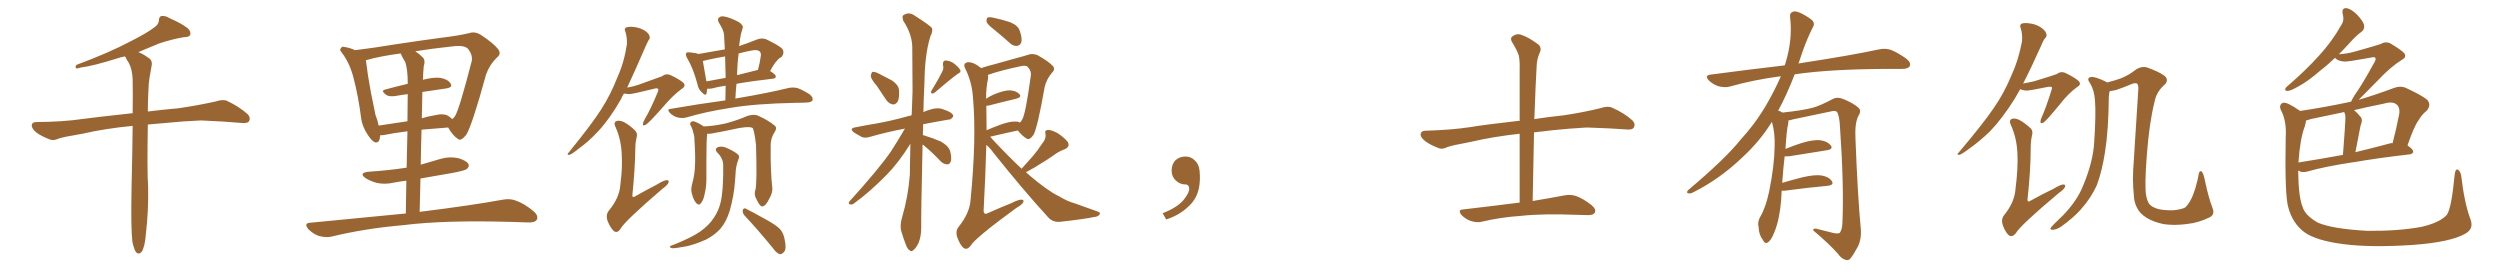 <svg xmlns="http://www.w3.org/2000/svg" xmlns:xlink="http://www.w3.org/1999/xlink" width="1350" height="150"><path fill="#996633" padding="10" d="M71.48 130.52L71.48 130.52L71.48 130.52Q70.61 123.19 71.04 101.07L71.04 101.07Q71.48 82.62 71.63 67.97L71.63 67.97Q56.54 69.43 44.53 72.22L44.53 72.22Q33.98 73.97 31.64 74.85L31.64 74.85Q29.00 76.03 27.25 75.44L27.25 75.44Q22.56 73.68 19.92 71.78L19.92 71.78Q17.14 69.58 17.14 67.68L17.14 67.68Q17.29 65.92 19.48 65.92L19.48 65.92Q34.28 65.77 44.09 64.31L44.09 64.31Q53.03 63.13 70.61 61.23L70.61 61.23Q71.04 61.08 71.63 61.23L71.63 61.23Q71.78 51.12 71.63 43.07L71.63 43.07Q71.48 37.65 69.58 33.98L69.58 33.98Q68.41 32.37 67.82 30.91L67.82 30.91Q67.53 30.62 67.38 30.47L67.38 30.47Q65.19 30.91 63.43 31.49L63.43 31.49Q50.39 35.60 43.65 36.47L43.65 36.47Q41.89 37.06 41.31 36.91L41.31 36.91Q40.28 36.47 41.31 35.01L41.31 35.01Q58.74 28.56 70.31 22.41L70.31 22.41Q79.39 17.87 83.50 14.65L83.50 14.65Q85.69 13.18 85.84 10.84L85.84 10.84Q85.84 9.08 87.16 8.64L87.16 8.64Q89.21 8.35 91.55 9.81L91.55 9.81Q98.29 12.74 101.51 15.38L101.51 15.38Q103.27 17.14 102.69 18.90L102.69 18.90Q102.10 20.07 99.32 20.07L99.32 20.07Q93.16 21.09 85.99 23.44L85.99 23.44Q80.57 25.78 74.71 28.13L74.71 28.13Q77.05 29.00 80.13 31.20L80.13 31.20Q82.47 32.67 81.88 35.45L81.88 35.45Q81.30 38.53 80.71 42.19L80.71 42.19Q80.27 44.68 80.13 49.22L80.13 49.22Q79.83 54.93 79.83 60.21L79.83 60.21Q86.72 59.33 96.39 58.45L96.39 58.45Q106.64 56.98 116.46 54.79L116.46 54.79Q120.41 53.47 122.61 54.49L122.61 54.49Q129.20 57.57 133.74 61.67L133.74 61.67Q135.50 63.57 134.47 65.48L134.47 65.48Q133.59 66.80 129.93 66.36L129.93 66.36Q122.31 65.63 108.54 65.04L108.54 65.04Q98.29 65.48 89.94 66.36L89.94 66.36Q84.81 66.80 79.83 67.24L79.83 67.24Q79.39 92.87 79.98 100.93L79.98 100.93Q80.27 113.53 78.81 125.98L78.81 125.98Q78.37 131.40 77.49 133.74L77.49 133.74Q76.76 136.23 75.44 136.82L75.44 136.82Q74.27 137.11 73.39 136.08L73.39 136.08Q72.36 134.62 71.48 130.52ZM219.14 115.28L219.14 115.28Q219.29 105.62 219.43 97.56L219.43 97.56Q215.92 98.00 212.84 98.58L212.84 98.58Q207.86 99.76 203.32 98.73L203.32 98.73Q199.80 97.71 197.46 96.24L197.46 96.24Q193.36 93.31 199.22 92.72L199.22 92.72Q210.21 91.99 219.58 90.53L219.58 90.53Q219.87 79.25 220.02 70.90L220.02 70.90Q211.96 71.92 207.13 72.95L207.13 72.95Q206.10 73.10 205.22 73.10L205.22 73.10Q205.22 77.34 202.59 76.90L202.59 76.90Q200.98 76.32 198.78 73.10L198.78 73.10Q195.56 68.41 194.97 63.43L194.97 63.43Q193.51 51.86 190.72 41.31L190.72 41.31Q188.67 33.84 184.57 28.42L184.57 28.42Q183.11 26.95 184.13 25.93L184.13 25.93Q184.86 24.90 185.89 25.34L185.89 25.34Q188.96 25.78 191.75 27.10L191.75 27.10Q201.42 25.93 212.99 24.02L212.99 24.02Q227.34 21.83 238.48 20.36L238.48 20.36Q247.12 19.34 253.42 17.87L253.42 17.87Q256.35 16.85 259.57 18.75L259.57 18.75Q266.60 23.44 268.95 26.51L268.95 26.51Q270.85 29.00 268.51 30.91L268.51 30.91Q264.40 34.86 262.50 40.14L262.50 40.14L262.50 40.14Q254.88 67.97 251.66 72.95L251.66 72.95Q248.73 76.46 247.27 75L247.27 75Q244.63 73.39 241.99 68.85L241.99 68.85Q233.94 69.43 227.64 70.02L227.64 70.02Q227.34 79.10 227.20 88.92L227.20 88.92Q232.47 87.30 237.74 85.84L237.74 85.84Q242.58 84.38 247.41 85.40L247.41 85.40Q251.95 86.72 252.98 88.62L252.98 88.62Q253.56 89.94 252.10 91.26L252.10 91.26Q251.07 92.14 243.90 93.46L243.90 93.46Q235.11 94.92 227.05 96.39L227.05 96.39Q226.76 105.03 226.61 114.40L226.61 114.40Q254.88 110.89 271.58 107.81L271.58 107.81Q275.54 107.08 278.76 108.40L278.76 108.40Q283.01 109.86 287.99 113.96L287.99 113.96Q290.92 116.46 289.89 118.65L289.89 118.65Q288.87 120.26 285.21 120.12L285.21 120.12Q280.81 119.97 275.83 119.82L275.83 119.82Q239.79 118.80 217.82 121.58L217.82 121.58Q197.31 123.34 179.15 127.73L179.15 127.73Q176.22 128.47 172.27 127.44L172.27 127.44Q169.19 126.42 166.55 123.78L166.55 123.78Q163.77 120.41 167.72 120.26L167.72 120.26Q195.26 117.63 219.14 115.28ZM208.01 48.34L208.01 48.34Q213.87 46.73 220.17 45.26L220.17 45.26Q220.17 44.53 220.17 44.38L220.17 44.38Q220.17 37.65 218.85 33.54L218.85 33.54Q217.38 31.20 216.36 28.86L216.36 28.86Q205.22 30.32 197.61 32.52L197.61 32.52Q197.61 32.52 197.61 32.67L197.61 32.67Q198.49 40.28 200.24 49.66L200.24 49.66Q201.71 56.54 202.73 61.96L202.73 61.96Q203.91 65.04 204.49 67.82L204.49 67.82Q211.67 66.80 220.02 65.48L220.02 65.48Q220.17 56.10 220.17 50.83L220.17 50.83Q216.65 51.27 213.43 51.86L213.43 51.86Q210.06 52.29 208.59 51.27L208.59 51.27Q205.37 48.93 208.01 48.34ZM240.97 47.75L240.97 47.75L240.97 47.75Q234.81 48.63 228.08 49.66L228.08 49.66Q227.93 56.40 227.78 63.87L227.78 63.87Q231.01 62.84 234.67 62.26L234.67 62.26Q239.36 61.08 241.99 62.55L241.99 62.55Q243.31 63.43 244.19 64.31L244.19 64.31Q245.21 63.57 245.80 62.55L245.80 62.55Q248.14 58.59 254.74 32.96L254.74 32.96Q255.32 29.88 252.98 26.66L252.98 26.66Q251.07 24.17 244.34 25.05L244.34 25.05Q233.20 26.22 224.27 27.69L224.27 27.69Q226.46 29.15 228.37 31.05L228.37 31.05Q229.83 32.67 228.81 35.89L228.81 35.89Q228.52 38.96 228.37 43.07L228.37 43.07Q234.23 41.60 237.74 42.04L237.74 42.04Q241.85 42.77 243.31 45.12L243.31 45.12Q244.63 47.17 240.97 47.75ZM391.70 54.20L391.70 54.20Q391.70 49.95 391.85 46.29L391.85 46.29Q387.60 46.88 384.52 47.75L384.52 47.75Q382.91 48.05 381.88 47.90L381.88 47.90Q381.74 49.22 381.59 50.24L381.59 50.24Q381.15 52.29 378.81 49.66L378.81 49.66Q377.05 48.05 376.61 45.41L376.61 45.41Q374.27 36.62 371.04 31.35L371.04 31.35Q370.02 29.44 370.61 28.56L370.61 28.56Q371.04 28.13 372.51 28.27L372.51 28.27Q375.73 28.56 377.20 29.15L377.20 29.15Q384.23 27.98 391.41 26.66L391.41 26.66Q391.11 22.27 390.97 18.60L390.97 18.60Q390.67 16.11 388.33 12.45L388.33 12.45Q387.16 10.55 388.18 9.52L388.18 9.52Q389.36 8.50 391.26 8.94L391.26 8.94Q394.34 9.52 398.88 11.87L398.88 11.87Q401.51 13.62 401.07 15.09L401.07 15.09Q400.63 16.70 400.05 18.60L400.05 18.60Q399.61 20.95 399.17 24.46L399.17 24.46Q399.02 24.76 399.02 24.90L399.02 24.90Q403.56 23.44 408.98 21.24L408.98 21.24Q411.62 20.36 413.82 21.24L413.82 21.24Q420.41 24.46 422.31 26.22L422.31 26.22Q423.93 28.42 422.02 30.76L422.02 30.76Q420.70 31.35 419.68 32.67L419.68 32.67Q418.21 33.98 415.87 38.38L415.87 38.38Q418.95 40.28 418.95 41.31L418.95 41.31Q418.80 42.33 417.48 42.48L417.48 42.48Q405.76 43.80 397.71 45.26L397.71 45.26Q397.27 49.22 397.12 53.32L397.12 53.32Q397.27 53.17 397.41 53.17L397.41 53.17Q415.43 50.10 425.98 47.46L425.98 47.46Q428.47 47.02 430.81 47.61L430.81 47.61Q433.59 48.63 437.26 50.98L437.26 50.98Q439.31 52.73 438.72 54.20L438.72 54.20Q438.28 55.22 435.64 55.37L435.64 55.37Q433.01 55.52 429.93 55.52L429.93 55.52Q407.52 55.96 394.19 58.30L394.19 58.30Q381.59 60.21 370.61 63.43L370.61 63.43Q368.55 64.01 365.92 63.43L365.92 63.43Q363.72 62.84 361.82 61.08L361.82 61.08Q359.77 58.89 362.40 58.74L362.40 58.74Q377.64 56.10 391.70 54.20ZM391.85 42.04L391.85 42.04Q391.70 35.89 391.55 30.47L391.55 30.47Q386.43 31.35 381.88 32.37L381.88 32.37Q380.42 32.81 379.54 32.96L379.54 32.96Q379.98 35.89 381.45 43.95L381.45 43.95Q386.13 43.07 391.85 42.04ZM398.88 28.86L398.88 28.86Q398.14 34.42 398.00 40.58L398.00 40.58Q403.27 39.26 409.13 37.79L409.13 37.79Q409.13 37.79 409.28 37.79L409.28 37.79Q410.30 34.28 410.89 29.88L410.89 29.88Q410.89 28.42 410.30 27.83L410.30 27.83Q409.13 26.66 406.05 27.25L406.05 27.25Q402.10 27.98 398.88 28.86ZM407.96 102.39L407.96 102.39Q408.84 98.58 408.25 78.37L408.25 78.37Q407.52 71.48 406.49 69.14L406.49 69.14L406.49 69.14Q404.30 67.82 394.92 70.02L394.92 70.02Q390.23 71.04 384.38 72.07L384.38 72.07Q382.91 72.36 381.88 72.22L381.88 72.22Q381.45 75.44 381.45 86.87L381.45 86.87Q381.45 91.70 381.45 96.68L381.45 96.68Q381.45 100.78 380.57 104.44L380.57 104.44Q379.98 107.96 378.52 109.72L378.52 109.72Q377.49 111.18 376.03 109.72L376.03 109.72Q374.56 108.25 373.54 104.30L373.54 104.30Q372.95 102.10 373.83 99.02L373.83 99.02Q375.15 94.34 375.29 89.50L375.29 89.50Q375.59 84.52 375 75.73L375 75.73Q375 73.24 374.41 71.78L374.41 71.78Q374.12 70.02 373.24 68.26L373.24 68.26Q372.36 66.94 372.80 66.36L372.80 66.36Q373.54 65.33 374.56 65.48L374.56 65.48Q377.34 66.36 379.98 68.26L379.98 68.26Q385.11 68.12 391.85 66.65L391.85 66.65Q398.44 64.89 403.71 62.55L403.71 62.55Q406.93 61.67 408.84 62.26L408.84 62.26Q414.99 64.89 418.65 68.12L418.65 68.12Q419.68 69.29 418.21 71.48L418.21 71.48Q416.02 74.85 416.16 78.81L416.16 78.81Q416.02 92.58 417.04 101.37L417.04 101.37L417.04 101.37Q417.33 104.00 415.43 107.23L415.43 107.23Q413.53 111.33 411.62 111.47L411.62 111.47Q410.45 111.62 408.69 107.96L408.69 107.96Q406.93 105.18 407.96 102.39ZM390.53 89.21L390.53 89.21Q390.53 85.55 387.30 82.32L387.30 82.32Q385.55 80.27 387.89 79.39L387.89 79.39Q389.94 78.81 392.29 79.83L392.29 79.83Q396.39 81.59 398.58 83.50L398.58 83.50Q399.46 84.38 398.88 85.69L398.88 85.69Q397.41 89.50 397.27 92.72L397.27 92.72Q397.12 94.78 396.97 97.12L396.97 97.12Q396.39 105.76 394.04 113.82L394.04 113.82Q392.14 119.97 388.92 123.63L388.92 123.63Q385.84 127.00 381.30 129.35L381.30 129.35Q375 132.13 370.61 133.01L370.61 133.01Q364.45 134.18 362.99 134.03L362.99 134.03Q361.23 133.59 361.82 133.01L361.82 133.01Q362.40 132.57 363.87 132.13L363.87 132.13Q373.68 128.17 378.22 124.95L378.22 124.95Q382.91 121.58 385.25 117.92L385.25 117.92Q388.92 112.79 389.79 105.62L389.79 105.62Q390.67 99.02 390.53 89.21ZM402.25 116.60L402.25 116.60Q400.93 115.28 401.07 113.53L401.07 113.53Q401.66 112.06 402.69 112.65L402.69 112.65Q406.20 114.40 412.79 118.07L412.79 118.07Q418.80 121.29 421.14 123.63L421.14 123.63Q423.05 125.83 423.63 128.91L423.63 128.91Q424.95 134.77 423.19 136.23L423.19 136.23Q422.02 137.40 421.00 137.26L421.00 137.26Q419.09 136.52 417.19 133.74L417.19 133.74Q408.98 123.78 402.25 116.60ZM336.91 50.54L336.91 50.54Q335.89 52.15 335.30 53.61L335.30 53.61Q329.30 64.16 323.00 70.90L323.00 70.90Q318.02 76.32 312.30 80.42L312.30 80.42Q308.94 83.20 307.47 83.64L307.47 83.64Q305.86 83.64 306.88 82.62L306.88 82.62Q319.78 66.80 324.76 58.89L324.76 58.89Q329.74 51.12 333.40 41.75L333.40 41.75Q337.06 33.69 338.53 23.88L338.53 23.88Q338.67 19.78 337.65 16.99L337.65 16.99Q336.91 15.38 338.23 14.79L338.23 14.79Q339.70 14.21 342.92 14.65L342.92 14.65Q345.85 15.09 348.19 16.55L348.19 16.55Q350.24 17.87 350.68 19.34L350.68 19.34Q351.27 20.65 350.24 21.68L350.24 21.68Q349.51 23.00 348.49 25.34L348.49 25.34Q342.77 38.53 338.67 47.31L338.67 47.31Q341.89 46.73 344.53 45.85L344.53 45.85Q356.10 41.75 357.57 41.16L357.57 41.16Q359.47 39.55 361.82 40.43L361.82 40.43Q367.09 42.92 368.99 44.68L368.99 44.68Q370.61 46.44 368.26 47.90L368.26 47.90Q363.43 51.42 358.45 57.28L358.45 57.28Q350.39 66.50 348.63 67.38L348.63 67.38Q347.02 68.26 347.17 66.80L347.17 66.80Q347.31 65.92 348.34 64.01L348.34 64.01Q351.12 59.47 355.22 49.66L355.22 49.66Q355.81 48.34 355.22 47.90L355.22 47.90Q354.79 47.46 353.32 47.90L353.32 47.90Q341.46 50.83 339.70 50.83L339.70 50.83Q338.23 50.68 336.91 50.54ZM343.80 74.12L343.80 74.12L343.80 74.12Q343.07 77.05 343.07 80.27L343.07 80.27Q342.92 91.41 341.46 105.62L341.46 105.62Q341.60 106.93 342.92 106.05L342.92 106.05Q349.37 102.39 354.79 99.61L354.79 99.61Q358.30 97.41 360.06 97.27L360.06 97.27Q361.52 97.27 360.94 98.73L360.94 98.73Q360.35 100.05 357.71 101.95L357.71 101.95Q337.21 119.53 335.01 123.63L335.01 123.63Q333.40 126.12 331.49 124.80L331.49 124.80Q329.59 123.05 328.13 119.38L328.13 119.38Q326.95 116.16 328.71 113.82L328.71 113.82Q334.57 106.79 335.01 99.61L335.01 99.61Q336.18 90.23 335.74 84.08L335.74 84.08Q335.60 75.73 332.37 68.55L332.37 68.55Q331.20 66.36 332.67 65.48L332.67 65.48Q333.98 64.75 336.62 65.77L336.62 65.77Q339.84 67.38 343.07 70.61L343.07 70.61Q344.38 72.22 343.80 74.12ZM473.44 46.29L473.44 46.29Q470.36 42.77 470.21 41.02L470.21 41.02Q470.51 39.26 471.09 38.82L471.09 38.82Q472.27 38.67 474.17 39.55L474.17 39.55Q478.13 41.60 481.79 43.51L481.79 43.51Q485.30 46.00 485.45 48.63L485.45 48.63Q485.74 53.03 484.72 54.93L484.72 54.93Q483.54 56.54 482.08 56.40L482.08 56.40Q479.88 55.96 478.42 53.76L478.42 53.76Q475.78 49.80 473.44 46.29ZM508.89 38.53L508.89 38.53Q509.77 36.62 509.18 35.16L509.18 35.16Q509.03 32.81 510.50 32.67L510.50 32.67Q512.99 32.67 515.33 34.42L515.33 34.42Q517.68 36.33 518.55 37.79L518.55 37.79Q519.14 38.96 517.24 39.84L517.24 39.84Q513.13 42.77 504.79 49.95L504.79 49.95Q504.05 50.54 503.17 50.54L503.17 50.54Q502.44 49.80 503.03 48.93L503.03 48.93Q506.98 42.48 508.89 38.53ZM498.19 78.08L498.19 78.08Q497.31 117.19 497.46 122.90L497.46 122.90Q497.46 127.59 496.00 131.25L496.00 131.25Q494.38 134.33 493.36 134.91L493.36 134.91Q492.19 136.23 491.31 135.21L491.31 135.21Q490.14 134.77 489.11 131.98L489.11 131.98Q487.79 128.61 486.77 125.10L486.77 125.10Q485.74 122.02 487.21 117.04L487.21 117.04Q490.43 106.05 491.31 94.48L491.31 94.48Q491.46 85.69 491.60 77.64L491.60 77.64Q485.45 87.60 478.86 94.34L478.86 94.34Q469.63 103.71 461.72 109.42L461.72 109.42Q460.40 110.60 459.38 110.45L459.38 110.45Q457.76 110.16 458.64 108.84L458.64 108.84Q474.32 91.55 481.05 81.88L481.05 81.88Q485.01 75.73 488.67 69.43L488.67 69.43Q478.13 71.48 470.07 73.83L470.07 73.83Q466.99 74.85 465.09 73.83L465.09 73.83Q463.04 72.66 461.28 71.63L461.28 71.63Q458.20 69.29 462.16 68.70L462.16 68.70Q468.02 67.53 473.44 66.65L473.44 66.65Q480.91 65.33 489.40 62.99L489.40 62.99Q490.58 62.55 492.04 62.40L492.04 62.40Q492.19 62.11 492.33 61.67L492.33 61.67Q492.63 55.37 492.77 49.51L492.77 49.51Q492.77 36.91 492.63 26.22L492.63 26.22Q492.77 18.75 487.79 11.28L487.79 11.28Q487.06 8.94 487.65 8.35L487.65 8.35Q490.72 6.01 494.24 8.64L494.24 8.64Q502.29 13.77 503.32 15.23L503.32 15.23Q503.76 17.14 502.44 19.48L502.44 19.48Q499.37 29.44 499.22 44.09L499.22 44.09Q498.78 52.88 498.63 60.50L498.63 60.50Q500.98 59.47 503.32 58.89L503.32 58.89Q506.10 58.15 508.45 58.74L508.45 58.74Q510.64 59.47 511.67 59.91L511.67 59.91Q514.89 61.38 514.75 62.84L514.75 62.84Q513.57 64.75 512.11 64.60L512.11 64.60Q505.96 65.63 498.49 67.09L498.49 67.09Q498.34 70.17 498.34 72.95L498.34 72.95Q498.78 72.95 498.93 73.10L498.93 73.10Q503.76 74.56 508.15 76.46L508.15 76.46Q512.55 79.10 513.13 81.88L513.13 81.88Q514.01 85.40 513.43 87.16L513.43 87.16Q512.84 88.77 511.52 88.77L511.52 88.77Q509.47 88.62 508.01 87.16L508.01 87.16Q503.61 82.47 499.22 78.81L499.22 78.81Q498.63 78.22 498.19 78.08ZM537.16 16.26L537.16 16.26Q533.35 13.33 532.76 11.87L532.76 11.87Q532.62 10.11 533.20 9.52L533.20 9.52Q534.08 9.08 536.28 9.52L536.28 9.52Q541.11 10.55 545.51 12.01L545.51 12.01Q549.76 13.77 550.63 16.55L550.63 16.55Q552.10 20.65 551.51 22.85L551.51 22.85Q550.78 24.61 549.32 24.76L549.32 24.76Q547.12 25.05 545.21 23.14L545.21 23.14Q541.11 19.48 537.16 16.26ZM551.66 91.11L551.66 91.11Q555.03 87.45 557.81 84.23L557.81 84.23Q560.45 81.15 562.79 77.49L562.79 77.49Q564.99 75 564.55 72.22L564.55 72.22Q563.96 70.31 565.87 70.17L565.87 70.17Q567.63 70.02 571.14 71.92L571.14 71.92Q574.66 74.27 576.56 76.61L576.56 76.61Q578.03 79.25 574.95 80.57L574.95 80.57Q571.44 81.88 568.65 84.08L568.65 84.08Q565.72 86.13 562.50 88.04L562.50 88.04Q559.28 90.23 554.00 93.02L554.00 93.02Q560.01 98.29 564.99 101.81L564.99 101.81Q568.65 104.44 571.44 105.76L571.44 105.76Q576.56 108.84 580.52 109.86L580.52 109.86Q586.52 112.06 592.82 114.26L592.82 114.26Q594.29 114.70 593.85 115.72L593.85 115.72Q592.97 117.04 590.77 117.19L590.77 117.19Q585.35 118.36 572.02 119.82L572.02 119.82Q568.21 119.97 565.87 117.19L565.87 117.19Q552.83 102.98 536.57 82.62L536.57 82.62Q534.81 80.13 532.62 78.22L532.62 78.22Q532.18 94.48 531.15 113.82L531.15 113.82Q531.30 116.31 533.64 114.99L533.64 114.99Q540.23 112.06 546.09 109.72L546.09 109.72Q549.76 107.81 551.66 107.81L551.66 107.81Q553.13 107.81 552.54 109.28L552.54 109.28Q551.81 110.60 548.73 112.35L548.73 112.35Q526.46 128.61 524.12 132.71L524.12 132.71Q522.22 135.21 520.31 133.89L520.31 133.89Q518.41 132.28 516.94 128.17L516.94 128.17Q515.77 124.80 517.68 122.46L517.68 122.46Q523.68 114.99 524.12 107.81L524.12 107.81Q527.34 74.71 525.44 53.17L525.44 53.17Q525 44.68 521.34 37.21L521.34 37.21Q520.02 35.01 521.48 33.98L521.48 33.98Q522.80 33.11 525.59 34.13L525.59 34.13Q527.64 35.01 529.83 36.77L529.83 36.77Q532.76 35.74 536.87 34.72L536.87 34.72Q543.46 32.81 548.44 31.49L548.44 31.49Q552.39 30.47 555.18 29.59L555.18 29.59Q557.37 28.71 560.16 29.74L560.16 29.74Q566.16 33.11 568.36 35.45L568.36 35.45Q570.12 37.21 568.21 39.11L568.21 39.11Q565.14 42.63 564.11 47.02L564.11 47.02L564.11 47.02Q560.30 68.70 558.11 72.80L558.11 72.80Q555.91 75.88 554.44 74.85L554.44 74.85Q552.25 73.68 549.61 70.46L549.61 70.46Q542.72 71.92 534.67 73.83L534.67 73.83Q535.25 74.27 535.84 75.15L535.84 75.15Q544.48 84.38 551.66 91.11ZM548.44 65.63L548.44 65.63L548.44 65.63Q550.05 65.63 550.63 66.21L550.63 66.21Q551.51 65.63 552.10 64.31L552.10 64.31Q553.86 61.23 556.64 40.87L556.64 40.87Q557.08 38.38 554.88 36.04L554.88 36.04Q554.00 35.16 551.22 35.74L551.22 35.74Q540.09 38.09 533.50 40.43L533.50 40.43Q533.64 41.60 533.50 42.63L533.50 42.63Q532.47 47.46 532.47 53.32L532.47 53.32Q534.23 52.15 536.43 51.12L536.43 51.12Q541.99 48.78 545.21 48.78L545.21 48.78Q548.73 48.93 550.49 50.83L550.49 50.83Q551.95 52.44 548.73 53.32L548.73 53.32Q542.43 54.79 533.94 56.98L533.94 56.98Q533.20 57.13 532.62 57.13L532.62 57.13Q532.62 63.28 532.76 70.31L532.76 70.31Q536.13 68.85 540.09 67.38L540.09 67.38Q545.36 65.48 548.44 65.63ZM647.75 91.99L647.75 91.99L647.75 91.99Q648.93 103.27 643.65 109.57L643.65 109.57Q638.09 115.87 629.74 118.51L629.74 118.51L627.83 115.14Q636.47 111.77 639.70 107.23L639.70 107.23Q642.19 103.86 642.19 101.95L642.19 101.95Q642.04 99.61 640.14 99.61L640.14 99.61Q637.06 99.61 634.72 97.27L634.72 97.27Q632.67 95.21 632.67 91.99L632.67 91.99Q632.81 88.48 634.72 86.57L634.72 86.57Q636.91 84.52 640.14 84.52L640.14 84.52Q642.92 84.52 644.82 86.28L644.82 86.28Q647.31 88.33 647.75 91.99ZM820.61 109.42L820.61 109.42L820.61 109.42Q820.61 90.23 820.61 72.22L820.61 72.22Q806.10 73.83 794.24 76.61L794.24 76.61Q783.98 78.52 781.64 79.39L781.64 79.39Q779.00 80.71 777.25 80.13L777.25 80.13Q772.56 78.37 769.92 76.46L769.92 76.46Q766.99 74.27 767.14 72.36L767.14 72.36Q767.43 70.75 769.34 70.61L769.34 70.61Q783.84 70.17 793.51 68.70L793.51 68.70Q802.29 67.24 819.43 65.33L819.43 65.33Q820.02 65.19 820.61 65.33L820.61 65.33Q820.61 51.12 820.61 37.79L820.61 37.79Q820.75 32.81 820.17 30.03L820.17 30.03Q819.29 27.25 816.50 22.71L816.50 22.71Q815.48 20.95 816.36 19.92L816.36 19.92Q818.55 18.02 820.90 18.60L820.90 18.60Q825.29 19.92 830.71 24.02L830.71 24.02Q832.91 25.93 831.15 29.15L831.15 29.15Q829.98 32.23 829.83 35.01L829.83 35.01Q829.25 44.53 828.66 61.38L828.66 61.38Q828.52 62.84 828.52 64.31L828.52 64.31Q835.11 63.28 844.48 62.26L844.48 62.26Q854.44 60.79 864.11 58.45L864.11 58.45Q868.07 57.13 870.26 58.01L870.26 58.01Q877.00 60.94 881.54 65.04L881.54 65.04Q883.30 66.94 882.28 68.85L882.28 68.85Q881.40 70.31 877.73 69.87L877.73 69.87Q870.41 69.29 856.79 68.85L856.79 68.85Q846.68 69.43 838.62 70.31L838.62 70.31Q833.64 70.90 828.37 71.48L828.37 71.48Q828.08 89.06 827.64 108.54L827.64 108.54Q838.18 106.79 844.92 105.47L844.92 105.47Q848.44 104.88 851.22 105.91L851.22 105.91Q854.88 107.23 859.42 110.74L859.42 110.74Q862.06 112.94 861.18 114.84L861.18 114.84Q860.30 116.31 857.08 116.16L857.08 116.16Q854.74 116.16 852.10 116.02L852.10 116.02Q832.62 115.28 821.04 116.60L821.04 116.60Q810.21 117.33 800.39 119.68L800.39 119.68Q797.90 120.41 794.38 119.38L794.38 119.38Q791.60 118.51 789.26 116.16L789.26 116.16Q786.91 113.23 790.14 113.09L790.14 113.09Q806.54 111.18 820.31 109.42L820.31 109.42Q820.46 109.42 820.61 109.42ZM962.11 102.98L962.11 102.98L962.11 102.98Q961.96 105.32 961.82 108.11L961.82 108.11Q960.94 118.65 958.15 125.39L958.15 125.39Q956.40 129.93 954.49 130.96L954.49 130.96Q953.03 131.84 952.00 129.64L952.00 129.64Q949.80 126.86 949.66 122.75L949.66 122.75Q948.93 119.97 950.39 117.33L950.39 117.33Q953.47 112.21 955.37 103.27L955.37 103.27Q958.15 89.65 958.30 78.96L958.30 78.96Q958.59 71.92 956.84 65.77L956.84 65.77Q950.24 76.46 940.43 85.40L940.43 85.40Q928.56 96.68 914.36 103.86L914.36 103.86Q912.74 104.74 911.43 104.30L911.43 104.30Q910.55 104.00 911.57 102.69L911.57 102.69Q932.08 85.40 940.14 75.15L940.14 75.15Q948.34 66.21 954.20 55.96L954.20 55.96Q958.59 48.34 961.67 41.16L961.67 41.16Q947.02 43.07 934.13 46.73L934.13 46.73Q931.49 47.46 927.98 46.58L927.98 46.58Q925.20 45.70 922.85 43.51L922.85 43.51Q920.21 40.72 923.73 40.28L923.73 40.28Q944.82 37.50 963.72 35.30L963.72 35.30Q963.87 34.72 964.01 34.57L964.01 34.57Q968.12 21.53 966.65 9.23L966.65 9.23Q966.36 6.88 968.26 6.30L968.26 6.30Q969.73 5.71 973.24 7.47L973.24 7.47Q978.08 10.11 979.10 11.57L979.10 11.57Q979.98 13.18 978.96 14.65L978.96 14.65Q975.88 20.80 973.54 27.39L973.54 27.39Q972.22 31.05 971.19 34.28L971.19 34.28Q972.51 33.98 973.83 33.84L973.83 33.84Q999.76 29.88 1014.70 26.66L1014.70 26.66Q1018.07 25.93 1021.14 26.95L1021.14 26.95Q1024.80 28.42 1029.35 31.64L1029.35 31.64Q1032.13 33.84 1031.25 35.74L1031.25 35.74Q1030.37 37.21 1027.15 37.21L1027.15 37.21Q1023.34 37.21 1018.95 37.21L1018.95 37.21Q987.74 37.35 969.14 40.14L969.14 40.14Q964.75 51.42 960.21 59.77L960.21 59.77Q961.23 59.91 962.55 60.79L962.55 60.79Q973.54 59.62 978.96 58.15L978.96 58.15Q983.20 56.98 989.94 53.32L989.94 53.32Q992.14 52.29 994.92 53.32L994.92 53.32Q1000.34 55.37 1003.56 58.15L1003.56 58.15Q1005.32 59.77 1003.56 62.55L1003.56 62.55Q1001.51 66.36 1001.95 74.85L1001.95 74.85Q1003.13 105.62 1004.88 124.22L1004.88 124.22Q1005.18 128.91 1003.42 132.86L1003.42 132.86Q1001.07 137.26 999.32 139.45L999.32 139.45Q998.14 140.92 996.68 140.33L996.68 140.33Q994.34 139.75 992.43 136.96L992.43 136.96Q987.60 131.54 979.10 124.37L979.10 124.37Q979.10 122.90 981.88 123.78L981.88 123.78Q985.99 124.80 990.09 125.83L990.09 125.83Q993.02 126.42 993.60 125.54L993.60 125.54Q994.78 123.93 994.92 119.97L994.92 119.97Q995.80 99.76 993.46 66.65L993.46 66.65Q993.16 63.13 992.29 60.94L992.29 60.94Q991.55 59.33 988.48 60.21L988.48 60.21Q978.52 62.26 968.26 64.45L968.26 64.45Q966.80 64.89 965.77 65.04L965.77 65.04Q965.77 65.77 965.63 66.80L965.63 66.80Q964.75 70.17 964.16 80.42L964.16 80.42Q968.41 78.66 972.95 77.20L972.95 77.20Q979.39 75.29 983.06 75.73L983.06 75.73Q986.87 76.32 988.62 78.52L988.62 78.52Q990.09 80.57 986.43 81.15L986.43 81.15Q977.78 82.47 966.21 84.38L966.21 84.38Q964.60 84.52 963.72 84.38L963.72 84.38Q962.99 90.38 962.40 98.73L962.40 98.73Q967.82 97.12 973.68 95.65L973.68 95.65Q980.13 94.19 983.79 94.78L983.79 94.78Q987.74 95.51 989.21 97.85L989.21 97.85Q990.53 99.90 986.87 100.34L986.87 100.34Q977.05 101.22 963.72 102.98L963.72 102.98Q962.70 102.98 962.11 102.98ZM1193.26 117.33L1193.26 117.33Q1186.96 120.41 1180.66 121.00L1180.66 121.00Q1173.93 121.88 1168.21 121.00L1168.21 121.00Q1162.65 119.82 1158.98 117.48L1158.98 117.48Q1155.47 115.28 1154.00 112.21L1154.00 112.21Q1152.39 109.28 1152.25 105.18L1152.25 105.18Q1151.37 96.83 1152.25 86.72L1152.25 86.72Q1153.42 67.38 1154.74 47.46L1154.74 47.46Q1154.59 45.70 1154.00 45.12L1154.00 45.12Q1153.13 44.68 1151.37 45.26L1151.37 45.26Q1146.97 47.17 1142.58 48.63L1142.58 48.63Q1140.67 49.07 1139.21 49.22L1139.21 49.22Q1138.92 50.39 1138.77 52.29L1138.77 52.29Q1138.62 70.02 1136.72 82.03L1136.72 82.03Q1135.11 92.43 1132.32 99.90L1132.32 99.90Q1129.10 107.08 1123.39 113.38L1123.39 113.38Q1119.58 117.63 1113.28 122.17L1113.28 122.17Q1110.50 124.07 1108.59 124.07L1108.59 124.07Q1107.13 124.22 1107.28 123.19L1107.28 123.19Q1107.71 122.46 1109.47 120.70L1109.47 120.70Q1111.82 118.51 1114.16 116.16L1114.16 116.16Q1121.92 108.11 1125.15 99.61L1125.15 99.61Q1130.27 87.16 1130.86 76.90L1130.86 76.90Q1131.88 61.67 1131.30 54.49L1131.30 54.49Q1131.01 48.93 1128.66 44.97L1128.66 44.97Q1126.46 42.04 1129.10 41.60L1129.10 41.60Q1131.15 41.16 1137.45 44.24L1137.45 44.24Q1137.74 44.38 1137.89 44.53L1137.89 44.53Q1142.43 43.36 1145.21 42.33L1145.21 42.33Q1149.17 40.87 1153.71 37.35L1153.71 37.35Q1156.35 35.74 1159.13 36.33L1159.13 36.33Q1165.87 38.67 1168.95 41.02L1168.95 41.02Q1171.14 43.07 1169.24 45.41L1169.24 45.41Q1164.55 49.37 1163.53 54.64L1163.53 54.64Q1160.60 66.21 1159.28 83.79L1159.28 83.79Q1157.96 100.93 1158.98 105.91L1158.98 105.91Q1159.57 108.69 1160.60 110.16L1160.60 110.16Q1161.91 111.77 1165.14 112.79L1165.14 112.79Q1168.36 113.67 1173.78 113.53L1173.78 113.53Q1178.03 113.09 1179.93 112.06L1179.93 112.06Q1183.15 109.28 1185.50 101.66L1185.50 101.66Q1186.82 97.12 1187.40 93.60L1187.40 93.60Q1187.84 91.99 1188.87 92.58L1188.87 92.58Q1189.89 93.46 1190.77 98.00L1190.77 98.00Q1192.53 106.49 1194.87 112.65L1194.87 112.65Q1196.04 115.87 1193.26 117.33ZM1090.87 48.19L1090.87 48.19Q1089.26 50.98 1087.94 53.32L1087.94 53.32Q1081.35 63.87 1074.61 70.90L1074.61 70.90Q1069.04 76.32 1063.18 80.42L1063.18 80.42Q1059.52 83.20 1058.06 83.64L1058.06 83.64Q1056.30 83.50 1057.62 82.47L1057.62 82.47Q1071.24 66.36 1076.66 58.30L1076.66 58.30Q1082.08 50.54 1086.18 40.72L1086.18 40.72Q1089.99 32.52 1091.89 22.27L1091.89 22.27Q1092.19 18.02 1091.16 15.23L1091.16 15.23Q1090.43 13.33 1091.75 12.74L1091.75 12.74Q1093.51 12.16 1096.73 12.74L1096.73 12.74Q1099.66 13.18 1102.29 14.94L1102.29 14.94Q1104.49 16.55 1104.93 18.02L1104.93 18.02Q1105.52 19.48 1104.49 20.51L1104.49 20.51Q1103.47 21.53 1102.44 24.17L1102.44 24.17Q1096.88 36.62 1092.48 45.12L1092.48 45.12Q1095.56 44.53 1098.19 43.95L1098.19 43.95Q1109.33 40.58 1110.64 39.99L1110.64 39.99Q1112.70 38.38 1115.04 39.26L1115.04 39.26Q1120.46 41.89 1122.36 43.65L1122.36 43.65Q1124.27 45.56 1121.63 47.02L1121.63 47.02Q1116.94 50.39 1112.40 56.25L1112.40 56.25Q1104.93 65.33 1103.47 66.21L1103.47 66.21Q1101.71 67.09 1101.86 65.63L1101.86 65.63Q1101.86 64.75 1102.73 62.84L1102.73 62.84Q1104.79 58.30 1107.86 48.49L1107.86 48.49Q1108.30 47.17 1107.86 47.02L1107.86 47.02Q1107.42 46.73 1106.10 46.88L1106.10 46.88Q1095.41 49.07 1093.95 48.93L1093.95 48.93Q1091.89 48.63 1090.87 48.19ZM1097.31 72.95L1097.31 72.95L1097.31 72.95Q1096.58 76.17 1096.58 79.83L1096.58 79.83Q1096.58 91.99 1094.82 107.96L1094.82 107.96Q1095.12 109.42 1096.44 108.40L1096.44 108.40Q1103.03 104.74 1108.89 101.95L1108.89 101.95Q1112.40 99.76 1114.16 99.61L1114.16 99.61Q1115.63 99.61 1115.04 101.07L1115.04 101.07Q1114.45 102.39 1111.67 104.30L1111.67 104.30Q1090.72 121.88 1088.53 125.98L1088.53 125.98Q1086.77 128.17 1084.86 127.15L1084.86 127.15Q1082.96 125.54 1081.49 121.58L1081.49 121.58Q1080.47 118.36 1082.23 116.16L1082.23 116.16Q1087.94 109.13 1088.38 101.95L1088.38 101.95Q1089.84 90.38 1089.40 82.91L1089.40 82.91Q1089.11 74.71 1085.89 67.53L1085.89 67.53Q1084.72 65.19 1086.18 64.31L1086.18 64.31Q1087.35 63.57 1090.14 64.60L1090.14 64.60Q1093.21 66.21 1096.73 69.43L1096.73 69.43Q1097.90 71.04 1097.31 72.95ZM1334.03 118.36L1334.03 118.36Q1336.08 123.63 1331.10 126.27L1331.10 126.27Q1323.05 130.81 1302.69 132.28L1302.69 132.28Q1279.98 133.74 1265.48 131.84L1265.48 131.84Q1250.68 129.93 1244.38 125.39L1244.38 125.39Q1238.09 120.70 1235.74 112.21L1235.74 112.21Q1233.69 105.91 1234.28 74.12L1234.28 74.12Q1234.86 65.19 1231.64 59.33L1231.64 59.33Q1230.47 56.54 1232.81 55.52L1232.81 55.52Q1235.01 54.93 1242.04 59.91L1242.04 59.91Q1255.81 57.86 1268.70 55.08L1268.70 55.08Q1268.99 54.93 1269.58 54.93L1269.58 54.93Q1270.02 53.76 1271.48 51.42L1271.48 51.42Q1275.59 45.70 1282.32 33.40L1282.32 33.40Q1283.20 31.79 1282.62 31.20L1282.62 31.20Q1282.03 30.62 1280.57 31.05L1280.57 31.05Q1267.82 33.40 1265.92 33.25L1265.92 33.25Q1262.26 32.96 1260.94 31.20L1260.94 31.20Q1256.84 35.16 1253.17 37.94L1253.17 37.94Q1246.29 43.95 1241.02 46.73L1241.02 46.73Q1236.91 49.07 1235.45 49.07L1235.45 49.07Q1233.54 49.22 1234.13 47.75L1234.13 47.75Q1234.72 46.73 1236.18 45.70L1236.18 45.70Q1245.41 37.65 1252.15 30.18L1252.15 30.18Q1259.33 22.41 1264.31 13.48L1264.31 13.48Q1266.06 10.99 1265.04 7.47L1265.04 7.47Q1264.45 4.25 1267.09 4.39L1267.09 4.39Q1269.73 4.83 1272.95 8.06L1272.95 8.06Q1276.46 11.87 1276.61 13.77L1276.61 13.77Q1276.90 15.67 1275.44 16.99L1275.44 16.99Q1272.51 19.04 1268.85 23.14L1268.85 23.14Q1265.77 26.51 1262.99 29.30L1262.99 29.30Q1267.53 29.00 1271.19 27.98L1271.19 27.98Q1284.23 24.32 1285.69 23.73L1285.69 23.73Q1287.89 22.27 1290.53 23.29L1290.53 23.29Q1296.24 26.66 1298.14 28.56L1298.14 28.56Q1299.90 30.76 1297.12 32.23L1297.12 32.23Q1290.82 36.18 1284.08 43.36L1284.08 43.36Q1276.90 50.68 1273.68 53.91L1273.68 53.91Q1282.62 51.27 1292.43 47.61L1292.43 47.61Q1296.09 46.14 1299.17 47.46L1299.17 47.46Q1307.96 51.56 1310.74 53.91L1310.74 53.91Q1313.09 56.84 1310.30 59.91L1310.30 59.91Q1307.96 61.67 1306.05 64.89L1306.05 64.89Q1303.56 68.26 1300.05 78.52L1300.05 78.52Q1303.13 80.71 1303.13 81.74L1303.13 81.74Q1302.98 83.20 1301.22 83.35L1301.22 83.35Q1283.50 85.40 1271.04 87.60L1271.04 87.60Q1270.75 87.60 1270.75 87.60L1270.75 87.60Q1255.37 89.94 1246.14 92.58L1246.14 92.58Q1244.09 93.16 1242.33 92.72L1242.33 92.72Q1241.60 92.29 1241.02 92.14L1241.02 92.14Q1241.16 106.20 1243.36 111.62L1243.36 111.62Q1244.68 116.31 1251.71 120.26L1251.71 120.26Q1259.62 123.63 1278.52 124.66L1278.52 124.66Q1295.36 124.80 1307.81 122.46L1307.81 122.46Q1317.63 120.12 1321.29 116.02L1321.29 116.02Q1323.78 112.65 1325.54 94.19L1325.54 94.19Q1325.98 90.82 1327.44 91.70L1327.44 91.70Q1328.61 92.58 1329.05 94.92L1329.05 94.92Q1330.81 109.86 1334.03 118.36ZM1244.53 68.41L1244.53 68.41Q1242.04 74.85 1241.16 87.74L1241.16 87.74Q1252.29 85.99 1265.19 83.64L1265.19 83.64Q1266.50 66.50 1266.50 64.60L1266.50 64.60Q1266.65 62.40 1266.21 61.38L1266.21 61.38Q1265.92 60.94 1265.92 60.50L1265.92 60.50Q1256.69 62.40 1247.75 64.31L1247.75 64.31Q1246.29 64.89 1245.26 65.04L1245.26 65.04Q1245.12 66.50 1244.53 68.41ZM1290.97 77.34L1290.97 77.34L1290.97 77.34Q1291.41 77.20 1291.99 77.34L1291.99 77.34Q1293.90 70.17 1295.65 61.23L1295.65 61.23Q1295.95 58.15 1294.48 56.69L1294.48 56.69Q1292.29 54.49 1287.30 55.96L1287.30 55.96Q1279.25 57.57 1271.19 59.47L1271.19 59.47Q1273.10 61.08 1275 63.43L1275 63.43Q1275.88 65.04 1274.85 67.38L1274.85 67.38Q1274.56 68.26 1274.41 69.29L1274.41 69.29Q1273.24 75 1271.92 82.18L1271.92 82.18Q1281.15 79.98 1290.97 77.34Z"/></svg>